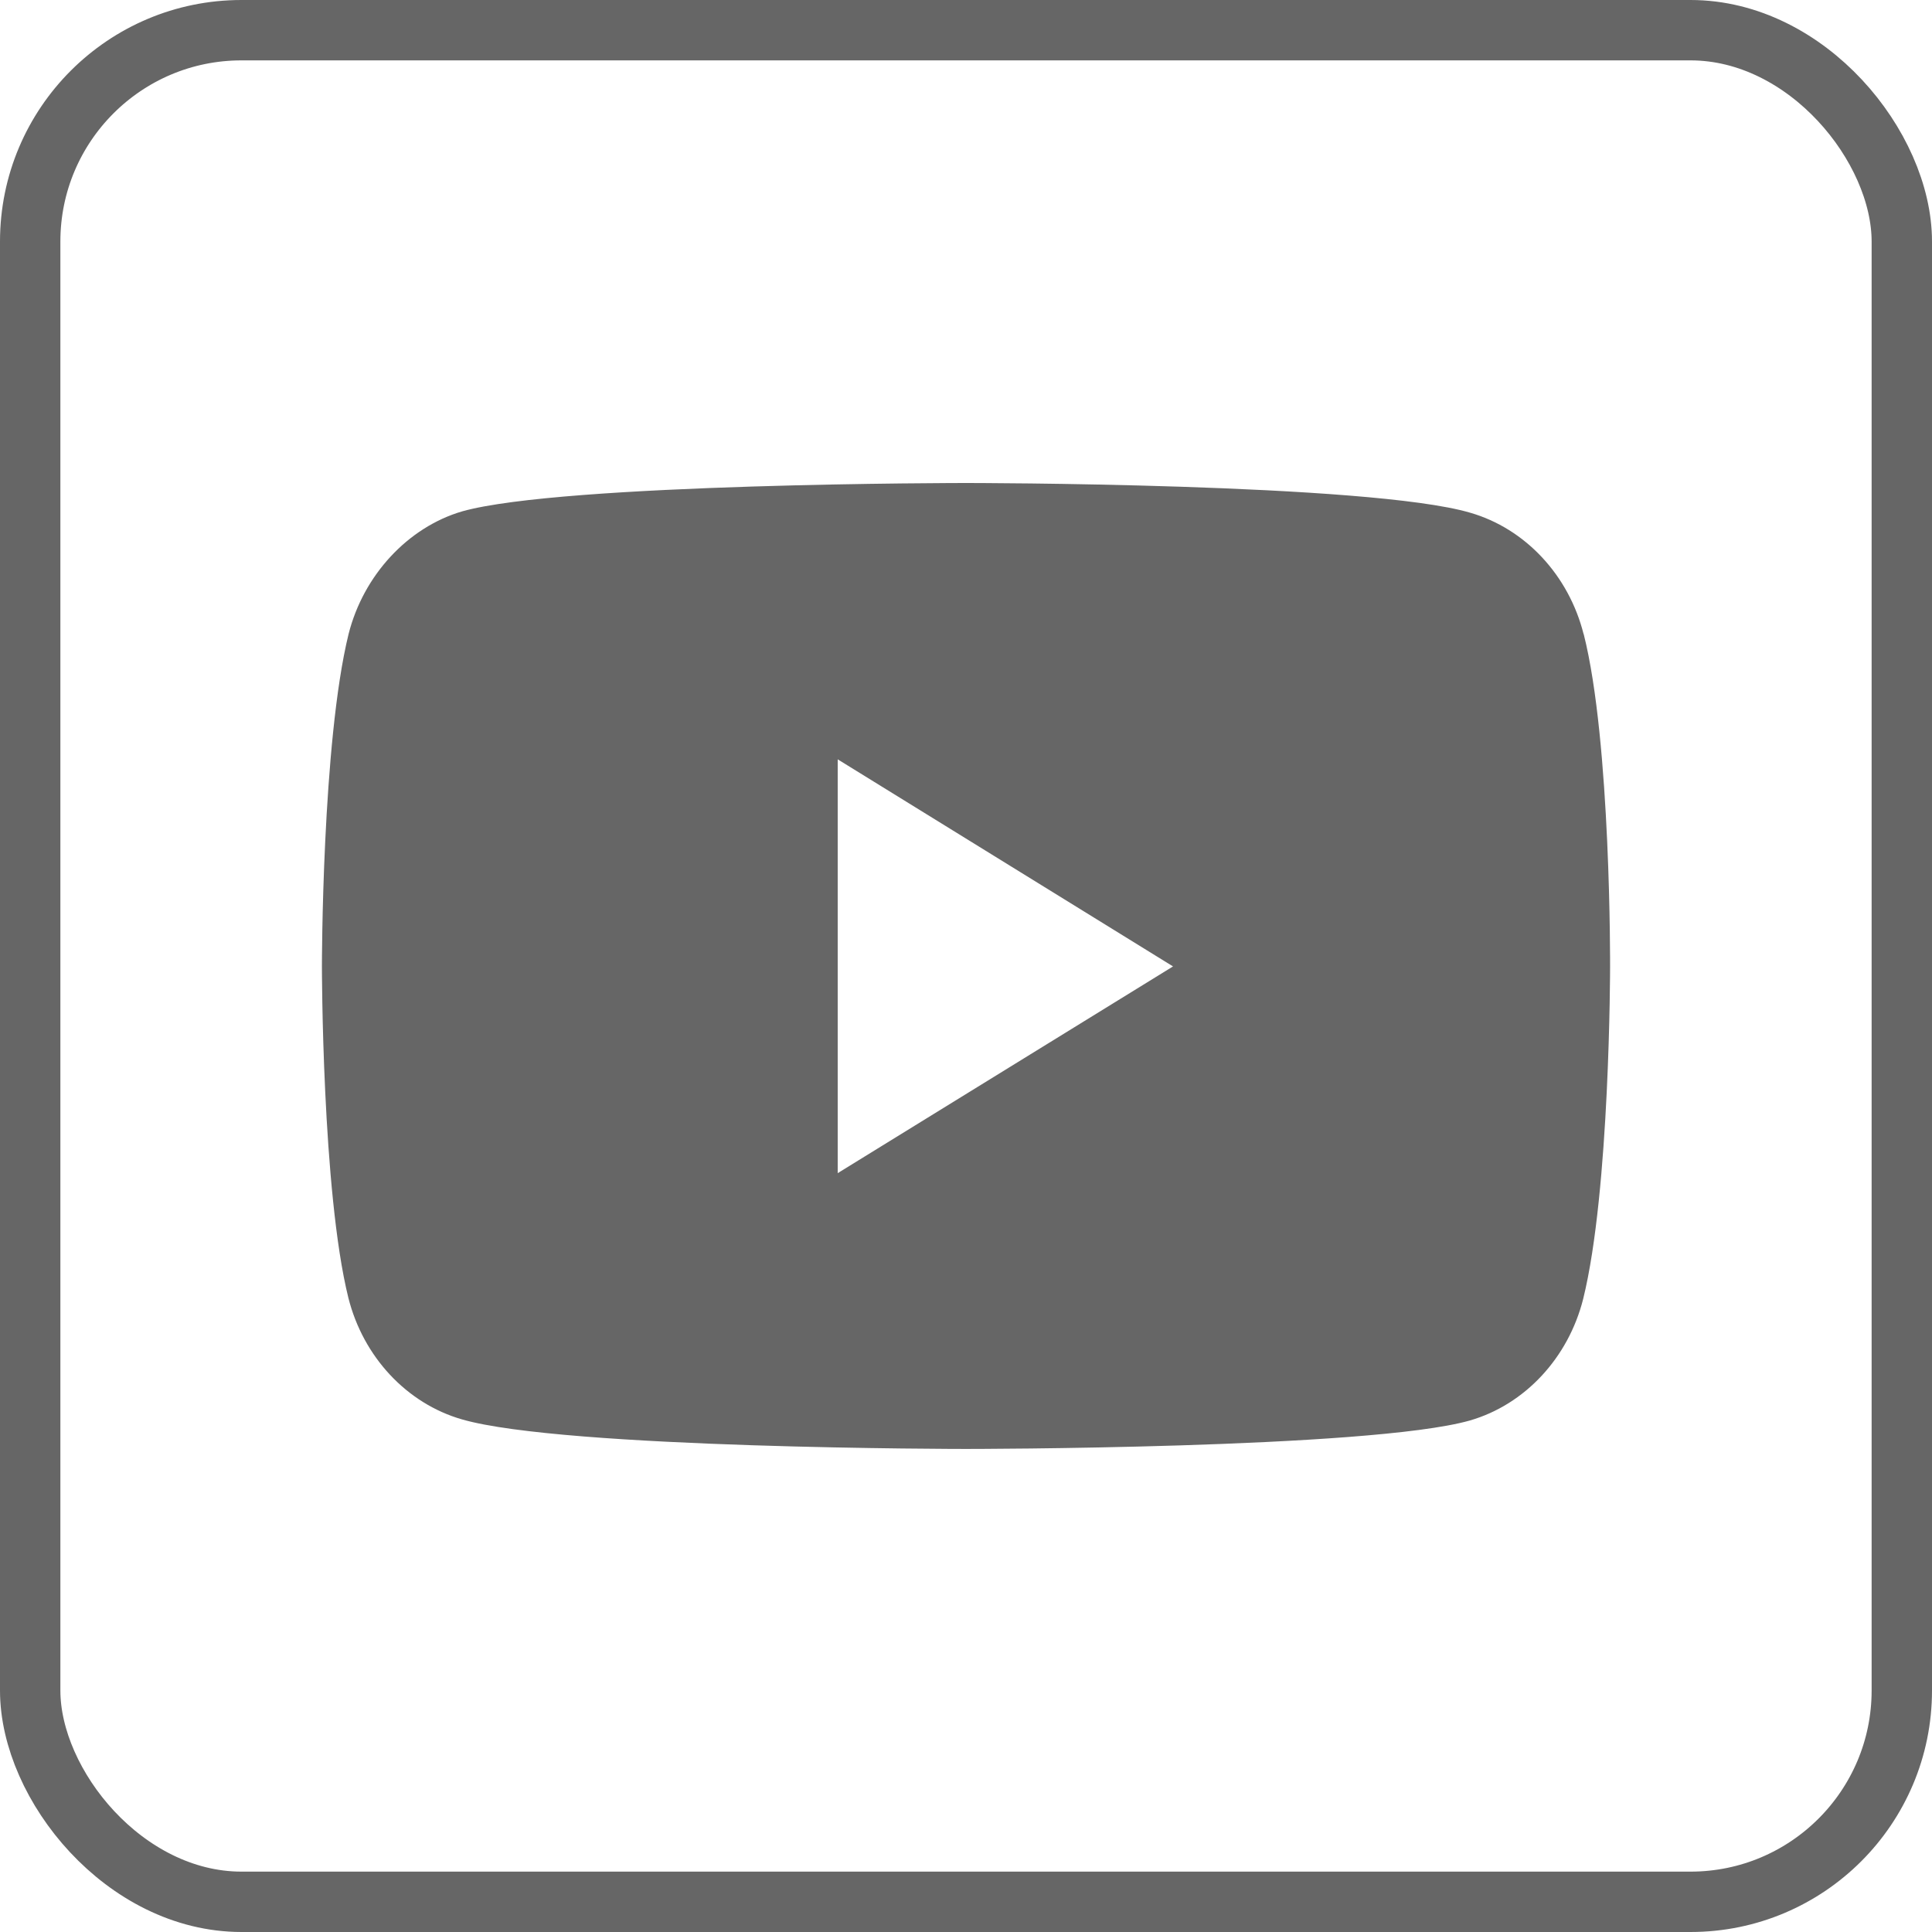 <svg xmlns="http://www.w3.org/2000/svg" width="32" height="32" fill="none"><rect x=".5" y=".5" width="31" height="31" rx="3.5" stroke="#666"/><path d="M26.23 10.505c-.246-.978-.967-1.75-1.88-2.013C22.68 8 16 8 16 8s-6.68 0-8.346.47c-.896.263-1.633 1.054-1.88 2.03-.442 1.795-.442 5.5-.442 5.5s0 3.728.438 5.496c.246.978.967 1.75 1.88 2.013 1.687.49 8.346.49 8.346.49s6.68 0 8.346-.47c.913-.263 1.633-1.036 1.88-2.013.446-1.8.446-5.496.446-5.496s.017-3.728-.437-5.518zM13.875 19.43v-6.853l5.554 3.43-5.554 3.424z" fill="#666"/></svg>